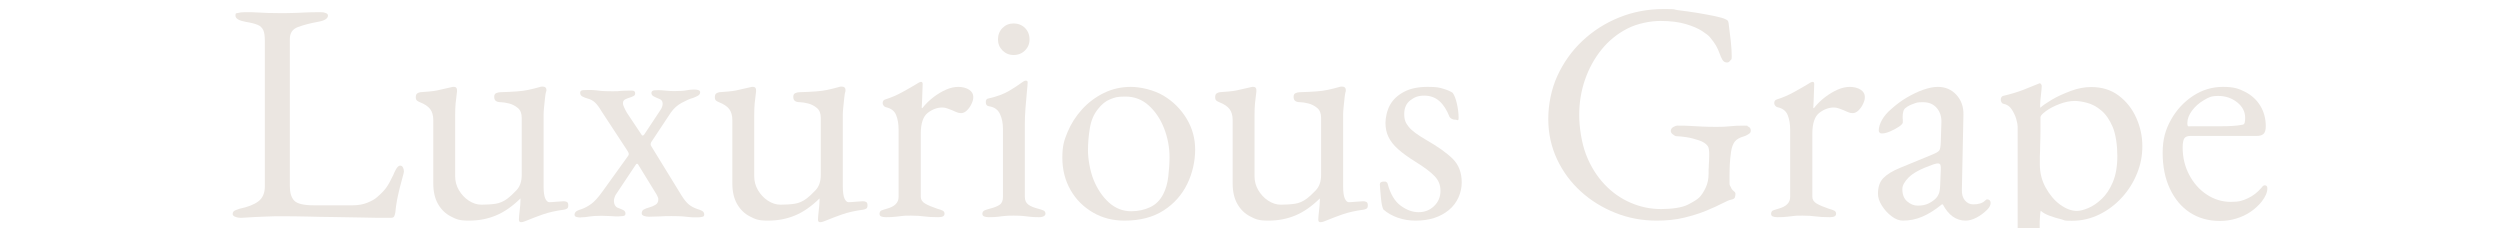 <?xml version="1.0" encoding="UTF-8"?>
<svg xmlns="http://www.w3.org/2000/svg" version="1.1" viewBox="0 0 1600 146">
  <defs>
    <style>
      .cls-1 {
        fill: #ebe6e1;
      }
    </style>
  </defs>
  <!-- Generator: Adobe Illustrator 28.6.0, SVG Export Plug-In . SVG Version: 1.2.0 Build 709)  -->
  <g>
    <g id="_レイヤー_1">
      <g>
        <path class="cls-1" d="M150.4,138.7c-1-.5-1.5-1-1.5-1.7,0-1.2.6-2,1.9-2.5,1.3-.5,2.1-.8,2.5-.9,5.2-1.1,9.2-2.6,12-4.7,2.8-2.1,4.2-5.3,4.2-9.7V26.4c0-3.2-.3-5.6-1-7.1-.7-1.5-1.9-2.7-3.6-3.4-1.7-.7-4.3-1.4-7.6-1.9-4.4-.8-6.6-2.1-6.6-4s.5-1.4,1.6-1.7c1.1-.3,2.5-.5,4.2-.5,3.6,0,6.5,0,8.7.2,2.2.1,4.3.2,6.3.3,2,0,4.5.1,7.4.1s6.2,0,8.6-.1c2.4,0,4.9-.2,7.4-.3,2.5-.1,5.6-.2,9.2-.2s3.1.2,4.2.5c1.1.3,1.6.9,1.6,1.7s-.5,1.7-1.6,2.4c-1.1.7-2.7,1.2-5,1.6-4.9.9-9.1,2-12.6,3.3-3.5,1.3-5.2,3.8-5.2,7.7v94.2c0,4.1.9,7.2,2.8,9.2,1.9,2,6.1,3,12.6,3h24.8c3.6,0,6.8-.6,9.5-1.7,2.7-1.1,4.8-2.3,6.1-3.5,2.7-2.3,4.6-4.3,5.9-6.1,1.3-1.8,2.8-4.5,4.5-8.1.3-.8.8-2,1.7-3.6.9-1.6,1.8-2.4,2.7-2.4s1.4.4,1.8,1.2c.4.8.6,1.6.6,2.4s0,.3-.1.5c0,.2,0,.4,0,.5-.9,3.5-1.8,6.6-2.5,9.4-.7,2.8-1.3,5.5-1.8,8-.5,2.5-.8,5.2-1.1,8-.1.9-.4,1.7-.7,2.4-.3.7-1,1-2.1,1-6.7,0-13.1,0-19.2-.2-6.1-.1-12-.2-17.7-.3-5.7,0-11.1-.2-16.3-.3-5.2-.1-10.3-.2-15.4-.2s-7.1,0-11.3.2c-4.2.1-9.4.4-15.7.8-1.7,0-3.1-.2-4.1-.7Z"/>
        <path class="cls-1" d="M333.5,142.2c-.9,0-1.4-.5-1.4-1.6s.2-3.3.5-5.9c.3-2.6.5-4.8.5-6.5v-1.2c-5.2,5.1-10.4,8.7-15.7,10.9-5.3,2.2-11,3.3-17.3,3.3s-8.1-.9-11.6-2.7c-3.5-1.8-6.2-4.5-8.2-8-2-3.5-3-7.9-3-13.1v-40.6c0-2.9-.7-5.3-2-7-1.3-1.7-3.5-3.2-6.6-4.4-.7-.3-1.3-.6-1.8-1-.5-.4-.8-1.1-.8-2.2s.3-2,.9-2.4c.6-.4,1.3-.7,2.1-.8,4.5-.3,8-.6,10.5-1.1,2.5-.5,5.6-1.2,9.3-2.1.4-.1.7-.2.9-.2h.7c1.5,0,2.1.9,2,2.8-.4,3.1-.7,5.6-.9,7.7-.2,2.1-.3,4.6-.3,7.7v39c0,3.2.8,6.2,2.4,8.9,1.6,2.7,3.7,5,6.3,6.7,2.6,1.7,5.3,2.6,8.1,2.6s6.5-.2,9.1-.6c2.6-.4,5.2-1.5,7.7-3.4,1.5-1.1,3.3-2.8,5.6-5.2,2.3-2.4,3.4-5.7,3.4-9.8v-36.6c0-2.8-.8-4.9-2.5-6.3-1.7-1.4-3.6-2.4-5.7-2.9-2.1-.5-3.9-.8-5.2-.8s-2.2-.2-3-.7c-.8-.5-1.2-1.4-1.2-2.7s.4-2,1.3-2.4c.9-.4,1.8-.6,2.9-.6,4.1-.1,7.6-.3,10.3-.5,2.7-.2,5.2-.5,7.4-1,2.2-.5,4.5-1,6.9-1.7.3-.1.6-.2,1-.3.4,0,.7-.1,1-.1,1.7,0,2.6.7,2.6,2.2s0,.4-.1.7c0,.3-.2.7-.3,1.1-.1.4-.3,1.5-.5,3.4-.2,1.9-.4,3.8-.6,5.8-.2,2-.3,3.5-.3,4.6v46.2c0,3.6.4,6.2,1.1,7.7.7,1.5,1.6,2.3,2.5,2.3s2.6-.1,4.7-.3c2.1-.2,3.6-.3,4.5-.3s1.3.1,2,.4c.7.3,1,1,1,2.2s-.3,1.8-.8,2.1c-.5.3-1.2.6-2,.7-5.2.7-9.7,1.7-13.4,3-3.7,1.3-7.1,2.6-10,3.8-.4.1-1,.4-1.8.7-.8.3-1.5.5-2.2.5Z"/>
        <path class="cls-1" d="M371.7,139.2c-.8,0-1.7-.1-2.6-.3-.9-.2-1.4-.7-1.4-1.5s.5-1.9,1.5-2.4c1-.5,2-.9,3.1-1.2,2-.7,4-1.8,6.1-3.3,2.1-1.5,4.5-4.2,7.3-8.1l15.4-21.4c.9-1.1,1.4-1.9,1.3-2.5,0-.6-.4-1.3-.9-2.1l-16.4-25c-1.6-2.7-3-4.6-4.3-5.8-1.3-1.2-2.9-2.1-4.9-2.6-1.1-.3-2.1-.7-3.1-1.2-1-.5-1.5-1.3-1.5-2.4s.6-1.6,1.9-1.7c1.3,0,2.2-.1,2.7-.1,2.7,0,4.5,0,5.5.2,1,.1,2.2.3,3.5.4,1.3.1,3.6.2,6.8.2s4.1,0,5.2-.2c1.1-.1,2.7-.2,5-.2s1.4,0,2.7,0c1.3,0,1.9.6,1.9,1.7s-.4,1.4-1.1,1.8c-.7.4-1.6.7-2.5,1-.9.3-1.9.6-2.8,1.1-.9.5-1.4,1.2-1.4,2.3s.2,1.6.7,2.7c.5,1.1,1.1,2.4,1.9,3.7l9.2,13.8c.5.9,1.1.9,1.8,0l10.2-15.4c.5-.7.9-1.4,1.2-2.2.3-.8.4-1.5.4-2.2,0-1.6-.9-2.7-2.6-3.2-1.1-.4-2.1-.9-3.1-1.4-1-.5-1.5-1.3-1.5-2.2s.6-1.6,1.9-1.7c1.3,0,2.2-.1,2.7-.1,1.1,0,2.6.1,4.6.3s3.8.3,5.4.3c3.7,0,6.3-.2,7.8-.5,1.5-.3,3.1-.5,4.8-.5s1.7.1,2.6.3c.9.2,1.4.7,1.4,1.5s-.5,1.7-1.5,2.2c-1,.5-2,1-3.1,1.4-2,.5-4.4,1.6-7.2,3.1-2.8,1.5-5.1,3.6-7,6.3l-12.6,19c-.1.3-.2.6-.3,1.1,0,.5.1,1,.5,1.5l19.4,31.6c1.6,2.5,3.1,4.4,4.6,5.6,1.5,1.2,3.2,2.1,5.2,2.8,1.1.3,2.1.7,3.1,1.2,1,.5,1.5,1.3,1.5,2.4s-.5,1.3-1.4,1.5c-.9.2-1.8.3-2.6.3-2.7,0-4.6,0-5.8-.2-1.2-.1-2.5-.3-3.9-.4-1.4-.1-3.8-.2-7.1-.2s-4.9,0-7.4.2c-2.5.1-4.9.2-7.2.2s-4.6-.7-4.6-2,.4-2.1,1.3-2.6c.9-.5,2.1-1,3.7-1.4,1.5-.4,2.8-1,3.9-1.7,1.1-.7,1.7-1.8,1.7-3.1s0-1.1-.3-1.7c-.2-.6-.5-1.2-.9-1.9l-11.8-19.2c-.4-.4-.8-.4-1.2,0l-13.2,19.8c-.1.3-.3.8-.6,1.5-.3.7-.4,1.5-.4,2.3s.2,1.8.7,2.7c.5.9,1.2,1.4,2.1,1.7,1.1.4,2.1.8,3.1,1.3,1,.5,1.5,1.2,1.5,2.3s-.6,1.5-1.9,1.6c-1.3.1-2.2.2-2.7.2-1.1,0-2.7,0-4.9-.2-2.2-.1-4.1-.2-5.7-.2-3.7,0-6.4.2-8.1.5-1.7.3-3.4.5-5.3.5Z"/>
        <path class="cls-1" d="M524.9,142.2c-.9,0-1.4-.5-1.4-1.6s.2-3.3.5-5.9c.3-2.6.5-4.8.5-6.5v-1.2c-5.2,5.1-10.4,8.7-15.7,10.9-5.3,2.2-11,3.3-17.3,3.3s-8.1-.9-11.6-2.7c-3.5-1.8-6.2-4.5-8.2-8-2-3.5-3-7.9-3-13.1v-40.6c0-2.9-.7-5.3-2-7-1.3-1.7-3.5-3.2-6.6-4.4-.7-.3-1.3-.6-1.8-1-.5-.4-.8-1.1-.8-2.2s.3-2,.9-2.4c.6-.4,1.3-.7,2.1-.8,4.5-.3,8-.6,10.5-1.1,2.5-.5,5.6-1.2,9.3-2.1.4-.1.7-.2.9-.2h.7c1.5,0,2.1.9,2,2.8-.4,3.1-.7,5.6-.9,7.7-.2,2.1-.3,4.6-.3,7.7v39c0,3.2.8,6.2,2.4,8.9,1.6,2.7,3.7,5,6.3,6.7,2.6,1.7,5.3,2.6,8.1,2.6s6.5-.2,9.1-.6c2.6-.4,5.2-1.5,7.7-3.4,1.5-1.1,3.3-2.8,5.6-5.2,2.3-2.4,3.4-5.7,3.4-9.8v-36.6c0-2.8-.8-4.9-2.5-6.3-1.7-1.4-3.6-2.4-5.7-2.9-2.1-.5-3.9-.8-5.2-.8s-2.2-.2-3-.7c-.8-.5-1.2-1.4-1.2-2.7s.4-2,1.3-2.4c.9-.4,1.8-.6,2.9-.6,4.1-.1,7.6-.3,10.3-.5,2.7-.2,5.2-.5,7.4-1,2.2-.5,4.5-1,6.9-1.7.3-.1.6-.2,1-.3.4,0,.7-.1,1-.1,1.7,0,2.6.7,2.6,2.2s0,.4,0,.7c0,.3-.2.7-.3,1.1-.1.4-.3,1.5-.5,3.4-.2,1.9-.4,3.8-.6,5.8-.2,2-.3,3.5-.3,4.6v46.2c0,3.6.4,6.2,1.1,7.7.7,1.5,1.6,2.3,2.5,2.3s2.6-.1,4.7-.3c2.1-.2,3.6-.3,4.5-.3s1.3.1,2,.4c.7.3,1,1,1,2.2s-.3,1.8-.8,2.1c-.5.3-1.2.6-2,.7-5.2.7-9.7,1.7-13.4,3-3.7,1.3-7.1,2.6-10,3.8-.4.1-1,.4-1.8.7-.8.3-1.5.5-2.2.5Z"/>
        <path class="cls-1" d="M566.9,139c-1.3,0-2.3-.2-3-.5-.7-.3-1-.9-1-1.7s.4-1.8,1.2-2.1c.8-.3,1.9-.7,3.4-1.1,2.5-.7,4.4-1.6,5.7-2.9s1.9-2.8,1.9-4.7v-43c0-3.6-.5-6.7-1.6-9.4-1.1-2.7-3.3-4.3-6.6-5-.5-.1-1-.5-1.4-1-.4-.5-.6-1.1-.6-1.6,0-1.3.6-2.1,1.8-2.4,3.5-1.1,7.1-2.6,10.9-4.7,3.8-2.1,6.8-3.8,8.9-5.1.8-.5,1.4-.9,1.9-1.1.5-.2.8-.3,1.1-.3.7,0,1,.5,1,1.4s0,1.4-.1,3c0,1.6-.1,3.5-.2,5.6,0,2.1-.2,4.3-.3,6.4,0,.3.1.4.4.4,2.1-2.7,4.5-5,7.1-7s5.3-3.6,8-4.8c2.7-1.2,5.4-1.8,7.9-1.8s5.1.6,6.9,1.8c1.8,1.2,2.7,2.7,2.7,4.6s-.4,2.8-1.1,4.4c-.7,1.6-1.7,3-2.9,4.2-1.2,1.2-2.5,1.8-3.8,1.8s-1.7-.2-2.6-.5c-.9-.3-1.9-.8-3-1.3-1.1-.4-2.1-.8-3.2-1.2-1.1-.4-2.1-.6-3.2-.6-3.2,0-6.3,1.1-9.3,3.4-3,2.3-4.5,6.7-4.5,13.4v40.4c0,1.7.9,3.2,2.8,4.3,1.9,1.1,4.5,2.2,7.8,3.3,1.5.4,2.6.8,3.4,1.2.8.4,1.2,1.1,1.2,2,0,1.5-1.3,2.2-4,2.2-4,0-7-.2-9.1-.5-2.1-.3-4.8-.5-8.3-.5s-4.1,0-5.5.2c-1.4.1-2.9.3-4.4.5-1.5.2-3.6.3-6.3.3Z"/>
        <path class="cls-1" d="M632.7,139c-1.2,0-2.2-.2-2.9-.5-.7-.3-1.1-.9-1.1-1.7s.5-1.8,1.5-2.2c1-.4,2-.7,3.1-1,2.8-.7,4.9-1.5,6.4-2.5,1.5-1,2.2-2.7,2.2-5.1v-43.4c0-3.6-.6-6.8-1.9-9.6-1.3-2.8-3.6-4.5-7.1-5-.7-.1-1.2-.4-1.5-.8-.3-.4-.5-1-.5-1.8,0-1.5.6-2.3,1.8-2.4,5.3-1.2,9.7-2.8,13.2-4.9,3.5-2.1,6.1-3.8,7.8-5.1,1.2-.9,2.1-1.4,2.8-1.4s1.2.3,1.2,1c0,1.1-.2,3.2-.5,6.3-.3,3.1-.6,6.6-.9,10.4-.3,3.8-.4,7.2-.4,10.3v46.4c0,2.3.8,3.9,2.3,5,1.5,1.1,3.6,1.9,6.3,2.6,1.1.3,2.1.6,3.1,1,1,.4,1.5,1.1,1.5,2.2s-1.3,2.2-4,2.2-4.6-.1-6.1-.3c-1.5-.2-3-.4-4.4-.5-1.4-.1-3.3-.2-5.7-.2s-4.1,0-5.6.2c-1.5.1-2.9.3-4.4.5-1.5.2-3.5.3-6.2.3ZM648.7,35.2c-2.8,0-5.2-1-7.1-2.9-1.9-1.9-2.9-4.3-2.9-7.1s1-5.4,2.9-7.3c1.9-1.9,4.3-2.9,7.1-2.9s5.4,1,7.3,2.9c1.9,1.9,2.9,4.4,2.9,7.3s-1,5.2-2.9,7.1c-1.9,1.9-4.4,2.9-7.3,2.9Z"/>
        <path class="cls-1" d="M719.7,141.2c-7.5,0-14.2-1.7-20.2-5.2-6-3.5-10.8-8.2-14.3-14.3-3.5-6.1-5.3-13-5.3-20.7s1.1-11.1,3.3-16.4c2.2-5.3,5.3-10.2,9.3-14.6,4-4.4,8.7-7.9,14-10.5,5.3-2.6,11.1-3.9,17.2-3.9s14.7,1.9,20.9,5.6c6.2,3.7,11.1,8.6,14.8,14.7,3.7,6.1,5.5,12.7,5.5,19.9s-1.7,15.1-5.1,22c-3.4,6.9-8.4,12.6-15.1,16.9-6.7,4.3-15,6.5-25,6.5ZM723.9,135.2c4.5,0,8.6-.9,12.2-2.6,3.6-1.7,6.4-4.5,8.4-8.4,1.6-3.1,2.7-6.8,3.2-11.2.5-4.4.8-8.5.8-12.4,0-6.4-1.2-12.6-3.5-18.5-2.3-5.9-5.6-10.8-9.8-14.6-4.2-3.8-9.2-5.7-14.9-5.7s-6.8.6-9.7,1.7c-2.9,1.1-5.5,3.2-7.9,6.3-2.7,3.3-4.4,7.4-5.2,12.2-.8,4.8-1.2,9.6-1.2,14.4s1.2,12.8,3.6,18.7c2.4,5.9,5.7,10.8,9.8,14.5,4.1,3.7,8.9,5.6,14.2,5.6Z"/>
        <path class="cls-1" d="M845.1,142.2c-.9,0-1.4-.5-1.4-1.6s.2-3.3.5-5.9c.3-2.6.5-4.8.5-6.5v-1.2c-5.2,5.1-10.4,8.7-15.7,10.9-5.3,2.2-11,3.3-17.3,3.3s-8.1-.9-11.6-2.7c-3.5-1.8-6.2-4.5-8.2-8-2-3.5-3-7.9-3-13.1v-40.6c0-2.9-.7-5.3-2-7-1.3-1.7-3.5-3.2-6.6-4.4-.7-.3-1.3-.6-1.8-1-.5-.4-.8-1.1-.8-2.2s.3-2,.9-2.4c.6-.4,1.3-.7,2.1-.8,4.5-.3,8-.6,10.5-1.1,2.5-.5,5.6-1.2,9.3-2.1.4-.1.7-.2.9-.2h.7c1.5,0,2.1.9,2,2.8-.4,3.1-.7,5.6-.9,7.7-.2,2.1-.3,4.6-.3,7.7v39c0,3.2.8,6.2,2.4,8.9,1.6,2.7,3.7,5,6.3,6.7,2.6,1.7,5.3,2.6,8.1,2.6s6.5-.2,9.1-.6c2.6-.4,5.2-1.5,7.7-3.4,1.5-1.1,3.3-2.8,5.6-5.2,2.3-2.4,3.4-5.7,3.4-9.8v-36.6c0-2.8-.8-4.9-2.5-6.3-1.7-1.4-3.6-2.4-5.7-2.9-2.1-.5-3.9-.8-5.2-.8s-2.2-.2-3-.7c-.8-.5-1.2-1.4-1.2-2.7s.4-2,1.3-2.4c.9-.4,1.8-.6,2.9-.6,4.1-.1,7.6-.3,10.3-.5,2.7-.2,5.2-.5,7.4-1,2.2-.5,4.5-1,6.9-1.7.3-.1.6-.2,1-.3.4,0,.7-.1,1-.1,1.7,0,2.6.7,2.6,2.2s0,.4,0,.7c0,.3-.2.7-.3,1.1-.1.4-.3,1.5-.5,3.4-.2,1.9-.4,3.8-.6,5.8-.2,2-.3,3.5-.3,4.6v46.2c0,3.6.4,6.2,1.1,7.7.7,1.5,1.6,2.3,2.5,2.3s2.6-.1,4.7-.3c2.1-.2,3.6-.3,4.5-.3s1.3.1,2,.4c.7.3,1,1,1,2.2s-.3,1.8-.8,2.1c-.5.3-1.2.6-2,.7-5.2.7-9.7,1.7-13.4,3-3.7,1.3-7.1,2.6-10,3.8-.4.1-1,.4-1.8.7-.8.3-1.5.5-2.2.5Z"/>
        <path class="cls-1" d="M906.1,141.2c-4.1,0-8-.6-11.6-1.9-3.6-1.3-6.7-3-9.2-5.3-.7-1.5-1.2-3.9-1.5-7.4-.3-3.5-.6-6.3-.7-8.6,0-1.2.9-1.8,2.6-1.8s1,0,1.5.3c.5.2.8.6.9,1.1,1.7,6.5,4.5,11.2,8.3,14,3.8,2.8,7.6,4.2,11.5,4.2s7.2-1.3,9.9-3.9c2.7-2.6,4.1-5.8,4.1-9.7s-1.2-6.7-3.6-9.3c-2.4-2.6-6.6-5.8-12.6-9.5-4.5-2.8-8.2-5.5-11-8-2.8-2.5-4.8-5.1-6.1-7.8-1.3-2.7-1.9-5.7-1.9-9s1-8.1,3-11.6c2-3.5,5-6.2,9-8.3,4-2.1,9-3.1,15-3.1s7.3.4,10,1.2c2.7.8,4.7,1.7,6,2.6,1.1,1.5,2,3.8,2.7,6.9.7,3.1,1.1,6.1,1.1,8.9s-.7,1.4-2,1.4-1.6-.2-2.3-.5c-.7-.3-1.2-.8-1.5-1.3-1.7-4.4-3.9-7.8-6.5-10.1-2.6-2.3-5.8-3.5-9.7-3.5s-6.3,1-8.9,3-3.9,4.9-3.9,8.8,1,5.8,2.9,8.2c1.9,2.4,5.6,5.1,10.9,8.2,7.7,4.4,13.5,8.5,17.3,12.3,3.8,3.8,5.7,8.8,5.7,15.1s-2.7,13.1-8.2,17.6c-5.5,4.5-12.5,6.8-21.2,6.8Z"/>
        <path class="cls-1" d="M1060.3,141.2c-9.2,0-18-1.6-26.3-4.9-8.3-3.3-15.7-7.8-22.2-13.7-6.5-5.9-11.6-12.8-15.3-20.7-3.7-7.9-5.6-16.5-5.6-25.7s1.9-19.1,5.8-27.6c3.9-8.5,9.2-16,16-22.4,6.8-6.4,14.6-11.4,23.5-15,8.9-3.6,18.3-5.4,28.3-5.4s5.4.2,9.3.7c3.9.5,8,1,12.2,1.7,4.2.7,8,1.4,11.4,2.1,3.4.7,5.8,1.4,7.1,2.1.7.3,1.1.6,1.3.9.2.3.4.8.5,1.5.5,3.9,1,7.7,1.4,11.5.4,3.8.6,7,.6,9.7s-.3,1.8-.9,2.7c-.6.9-1.3,1.3-2.1,1.3-1.3,0-2.3-.6-3-1.8-.7-1.2-1.2-2.4-1.6-3.6-.8-2.1-1.6-4-2.5-5.5-.9-1.5-2.1-3.2-3.7-5.1-.8-1.1-2.5-2.4-5.1-4.1-2.6-1.7-6.1-3.2-10.5-4.5-4.4-1.3-9.8-2-16.2-2s-14.8,1.6-21.2,4.9c-6.4,3.3-11.9,7.7-16.5,13.4-4.6,5.7-8.1,12.1-10.6,19.3-2.5,7.2-3.7,14.7-3.7,22.6s1.5,17.9,4.4,25.4c2.9,7.5,6.9,13.8,11.8,19,4.9,5.2,10.5,9.1,16.8,11.8,6.3,2.7,12.7,4,19.4,4s13.4-.9,17.1-2.8c3.7-1.9,6.1-3.4,7.3-4.6,1.5-1.5,2.8-3.5,4.1-6.2,1.3-2.7,1.9-5.7,1.9-9.2s0-2.5.1-3.8c0-1.3.1-2.7.2-4,0-1.3.1-2.6.1-3.8s0-2.7-.2-3.7c-.1-1-.4-1.8-.8-2.3-1.1-1.5-2.9-2.7-5.6-3.6-2.7-.9-5.3-1.6-8-2-2.7-.4-4.7-.6-6-.6s-1.3-.3-2.4-1c-1.1-.7-1.6-1.5-1.6-2.4s.5-1.9,1.6-2.5c1.1-.6,1.9-.9,2.4-.9,3.3,0,6.2,0,8.6.2,2.4.1,4.9.3,7.4.4,2.5.1,5.6.2,9.2.2s6.4-.1,8.8-.4c2.4-.3,5.4-.4,9-.4s1.4.2,2.5.6c1.1.4,1.7,1.3,1.7,2.6s-.6,1.7-1.7,2.4c-1.1.7-2,1.1-2.5,1.2-2.9.8-5,2-6.1,3.5-1.1,1.5-1.9,3.6-2.3,6.3-.4,2.9-.7,5.5-.8,7.8-.1,2.3-.2,4.7-.2,7.2v5.4c0,.7.1,1.2.4,1.6.3.4.5.9.8,1.6.4.7.9,1.3,1.6,1.8.7.5,1,1.1,1,1.6s-.1,1.2-.3,2.1c-.2.9-1,1.4-2.5,1.7-.9.1-2.8.9-5.5,2.3-2.7,1.4-6.2,3-10.3,4.7-4.1,1.7-8.9,3.2-14.2,4.5-5.3,1.3-11.2,1.9-17.6,1.9Z"/>
        <path class="cls-1" d="M1137.5,139c-1.3,0-2.3-.2-3-.5-.7-.3-1-.9-1-1.7s.4-1.8,1.2-2.1c.8-.3,1.9-.7,3.4-1.1,2.5-.7,4.4-1.6,5.7-2.9s1.9-2.8,1.9-4.7v-43c0-3.6-.5-6.7-1.6-9.4-1.1-2.7-3.3-4.3-6.6-5-.5-.1-1-.5-1.4-1-.4-.5-.6-1.1-.6-1.6,0-1.3.6-2.1,1.8-2.4,3.5-1.1,7.1-2.6,10.9-4.7,3.8-2.1,6.8-3.8,8.9-5.1.8-.5,1.4-.9,1.9-1.1.5-.2.8-.3,1.1-.3.7,0,1,.5,1,1.4s0,1.4-.1,3c0,1.6-.1,3.5-.2,5.6,0,2.1-.2,4.3-.3,6.4,0,.3.1.4.4.4,2.1-2.7,4.5-5,7.1-7s5.3-3.6,8-4.8c2.7-1.2,5.4-1.8,7.9-1.8s5.1.6,6.9,1.8c1.8,1.2,2.7,2.7,2.7,4.6s-.4,2.8-1.1,4.4c-.7,1.6-1.7,3-2.9,4.2-1.2,1.2-2.5,1.8-3.8,1.8s-1.7-.2-2.6-.5c-.9-.3-1.9-.8-3-1.3-1.1-.4-2.1-.8-3.2-1.2-1.1-.4-2.1-.6-3.2-.6-3.2,0-6.3,1.1-9.3,3.4-3,2.3-4.5,6.7-4.5,13.4v40.4c0,1.7.9,3.2,2.8,4.3,1.9,1.1,4.5,2.2,7.8,3.3,1.5.4,2.6.8,3.4,1.2.8.4,1.2,1.1,1.2,2,0,1.5-1.3,2.2-4,2.2-4,0-7-.2-9.1-.5-2.1-.3-4.8-.5-8.3-.5s-4.1,0-5.5.2c-1.4.1-2.9.3-4.4.5-1.5.2-3.6.3-6.3.3Z"/>
        <path class="cls-1" d="M1217.9,141.2c-2.4,0-4.8-.9-7.3-2.8-2.5-1.9-4.5-4.1-6.2-6.8-1.7-2.7-2.5-5.2-2.5-7.6,0-4.3,1.1-7.6,3.4-10,2.3-2.4,5.9-4.6,10.8-6.6l20.4-8.4c2.7-1.1,4.2-2,4.7-2.8.5-.8.8-2.5.9-5.2l.4-12.8c.1-3.5-.8-6.5-2.9-9-2.1-2.5-5-3.8-8.9-3.8s-4,.3-6,1c-2,.7-3.7,1.5-5,2.6-.8.5-1.3,1.3-1.6,2.4-.3,1.1-.4,2.2-.4,3.4s0,1.1.1,1.8c0,.7,0,1.3,0,1.8s-.8,1.6-2.5,2.7c-1.7,1.1-3.5,2.1-5.6,3-2.1.9-3.8,1.3-5.1,1.3s-1.2-.2-1.6-.5c-.4-.3-.6-.8-.6-1.3,0-2.1.7-4.4,2.1-6.9,1.4-2.5,3.4-4.8,5.9-6.9,3.1-2.8,6.4-5.3,10-7.4,3.6-2.1,7.1-3.8,10.6-5,3.5-1.2,6.5-1.8,9.2-1.8,4.8,0,8.8,1.7,11.9,5.1,3.1,3.4,4.6,7.6,4.5,12.7l-1,48c-.1,2.8.5,5.1,1.9,6.8,1.4,1.7,3.2,2.6,5.3,2.6,3.3,0,5.8-.7,7.4-2.2.7-.7,1.2-1,1.6-1,.7,0,1.2.2,1.6.6s.6.9.6,1.6c0,1.5-.7,2.9-2.2,4.4-2.1,2.1-4.4,3.8-6.9,5.1-2.5,1.3-4.8,1.9-6.9,1.9-6.1,0-11-3.5-14.6-10.4h-.6c-4.4,3.6-8.6,6.2-12.6,7.9-4,1.7-8.1,2.5-12.4,2.5ZM1227.3,131.6c2.7,0,4.9-.4,6.8-1.3,1.9-.9,3.5-2,5-3.5.7-.7,1.2-1.6,1.7-2.7.5-1.1.8-3,.9-5.5l.4-9.8c.1-1.5,0-2.5-.2-3.2-.3-.7-.8-1-1.6-1s-.7,0-1.4.2c-.7.1-1.5.4-2.6.8-7.1,2.5-12,5.2-14.7,7.9s-4.1,5.2-4.1,7.5c0,3.5,1,6.1,3.1,7.9,2.1,1.8,4.3,2.7,6.7,2.7Z"/>
        <path class="cls-1" d="M1282.3,195.4c-.7,0-1.5-.1-2.6-.3-1.1-.2-1.6-.7-1.6-1.5s.5-1.8,1.5-2.3c1-.5,2-.9,3.1-1.3,2-.7,3.9-1.4,5.8-2.3,1.9-.9,2.8-2.6,2.8-5.3v-101.4c0-1.1-.3-2.7-.9-4.8-.6-2.1-1.6-4.2-2.9-6.2-1.3-2-3.1-3.2-5.4-3.6-.5-.1-.9-.5-1.2-1-.3-.5-.4-1.1-.4-1.6s.1-1.2.4-1.6c.3-.4.6-.7,1-.8,5.1-1.2,9.4-2.5,13-3.9,3.6-1.4,7-2.8,10.2-4.1.1,0,.2,0,.2-.1s0,0,.2,0c.3,0,.5.2.8.6.3.4.4.8.4,1.2,0,1.2-.2,3.1-.5,5.7-.3,2.6-.5,4.7-.5,6.3s0,1.7.2,1.8c1.3-1.3,3.8-3,7.3-5.1,3.5-2.1,7.6-3.9,12.1-5.6,4.5-1.7,8.9-2.5,13-2.5,6.9,0,12.8,1.8,17.7,5.5,4.9,3.7,8.6,8.4,11.2,14.2,2.6,5.8,3.9,11.8,3.9,18.1s-1.1,11.8-3.4,17.5c-2.3,5.7-5.5,10.8-9.6,15.3-4.1,4.5-8.9,8.2-14.4,10.9-5.5,2.7-11.3,4.1-17.6,4.1s-4.1-.3-6.7-.9c-2.6-.6-5.1-1.4-7.6-2.3-2.5-.9-4.4-2-5.7-3.2-.1,0-.3.8-.4,2.3-.1,1.5-.2,3.1-.3,4.8,0,1.7,0,2.7,0,3.1v37.4c0,1.7.7,3.1,2.1,4.1,1.4,1,3,1.7,4.8,2.2,1.8.5,3.4.9,4.7,1.3,1.1.4,2.1.8,3.1,1.3,1,.5,1.5,1.2,1.5,2.3s-.5,1.3-1.6,1.5c-1.1.2-2,.3-2.8.3-3.9,0-7.1-.2-9.7-.5-2.6-.3-5.6-.5-9.1-.5s-4.1,0-5.5.2c-1.4.1-2.8.3-4.3.5-1.5.2-3.5.3-6.2.3ZM1329.1,135c2,0,4.4-.6,7.3-1.8,2.9-1.2,5.7-3.1,8.6-5.8,2.9-2.7,5.3-6.3,7.2-10.8,1.9-4.5,2.9-10.1,2.9-16.8s-1-13.9-3-18.6c-2-4.7-4.5-8.2-7.4-10.6-2.9-2.4-5.9-4-9-4.8-3.1-.8-5.7-1.2-7.8-1.2-3.2,0-6.5.7-9.9,2-3.4,1.3-6.3,2.8-8.6,4.5-2.3,1.7-3.5,3-3.5,3.9,0,2.9,0,5.9,0,8.9,0,3-.1,5.9-.2,8.7,0,2.8-.1,5.3-.2,7.5,0,2.2,0,3.9,0,5.1,0,5.3,1.2,10.3,3.7,14.8,2.5,4.5,5.5,8.2,9.2,10.9,3.7,2.7,7.3,4.1,10.9,4.1Z"/>
        <path class="cls-1" d="M1420.7,141.4c-7.3,0-13.7-1.8-19.2-5.4-5.5-3.6-9.7-8.7-12.8-15.3-3.1-6.6-4.6-14.2-4.6-22.9s1.8-14.8,5.3-21.1c3.5-6.3,8.2-11.4,14.1-15.3,5.9-3.9,12.3-5.8,19.2-5.8s10.1,1.1,14.2,3.2c4.1,2.1,7.4,5.1,9.7,8.9,2.3,3.8,3.5,8.2,3.5,13.1s-2,6.2-6,6.2h-42.2c-1.9,0-3.2.5-3.9,1.5-.7,1-1.1,3-1.1,5.9,0,6.4,1.4,12.2,4.2,17.5,2.8,5.3,6.5,9.5,11.2,12.6,4.7,3.1,9.8,4.7,15.4,4.7s7.6-.8,10.9-2.3c3.3-1.5,6.2-3.8,8.7-6.7.5-.7.9-1.1,1.2-1.3.3-.2.6-.3,1-.3,1.1,0,1.6.7,1.6,2,0,2.5-1.2,5.3-3.6,8.4-2,2.5-4.4,4.7-7.2,6.6-2.8,1.9-5.9,3.3-9.2,4.3-3.3,1-6.8,1.5-10.4,1.5ZM1402.3,80.8h18.2c3.2,0,5.9,0,8.2-.2,2.3-.1,4.5-.4,6.6-.8.7-.1,1.1-.6,1.3-1.3.2-.7.3-1.8.3-3.1,0-3.9-1.7-7.2-5.1-9.9-3.4-2.7-7.4-4.1-12.1-4.1s-6.1.9-9.2,2.7c-3.1,1.8-5.6,4-7.6,6.7-2,2.7-3,5.3-3,8s.8,2,2.4,2Z"/>
      </g>
    </g>
  </g>
</svg>